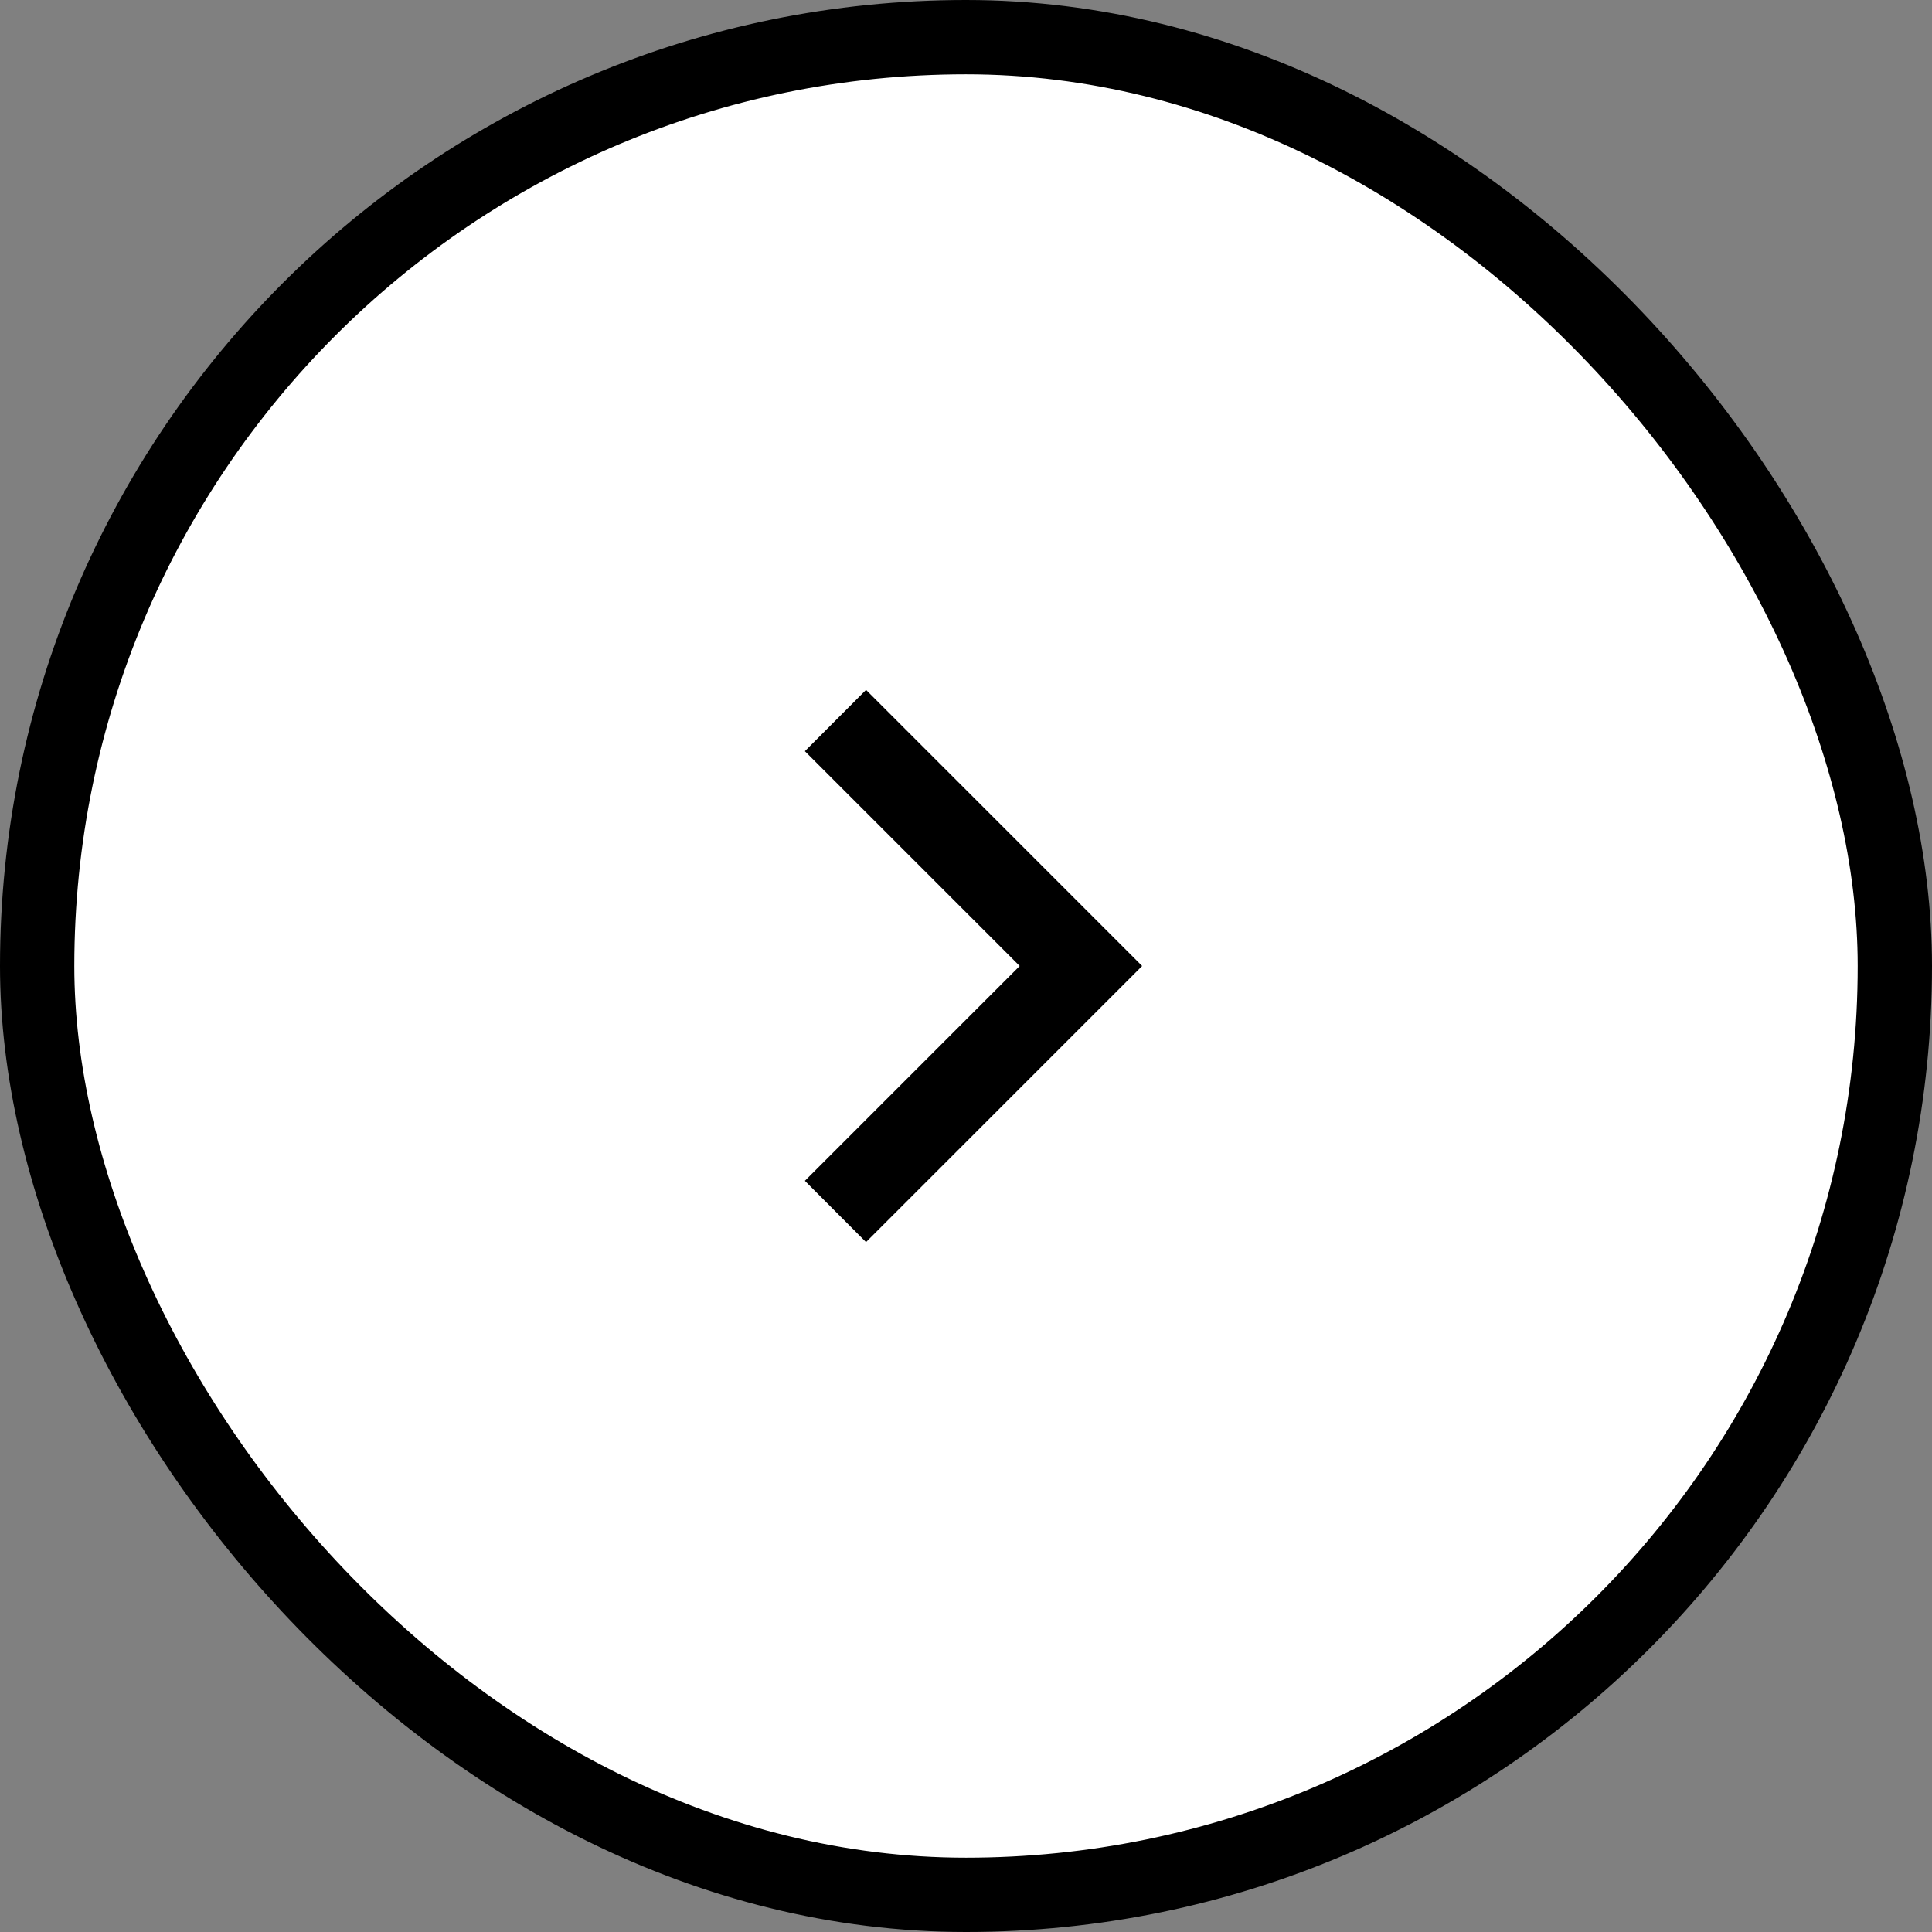 <svg width="26" height="26" viewBox="0 0 26 26" fill="none" xmlns="http://www.w3.org/2000/svg">
<rect x="0" y="0" width="26" height="26" fill="#808080" stroke="none"/>
<rect x="25.5" y="25.5" width="25" height="25" rx="12.5" transform="rotate(180 25.5 25.5)" fill="white"/>
<rect x="25.5" y="25.5" width="25" height="25" rx="12.5" transform="rotate(180 25.5 25.5)" stroke="black"/>
<path fill-rule="evenodd" clip-rule="evenodd" d="M15.017 13L11.655 16.362L11.185 15.891L14.076 13L11.185 10.109L11.655 9.638L15.017 13Z" fill="black" stroke="black" stroke-width="0.5"/>
</svg>
